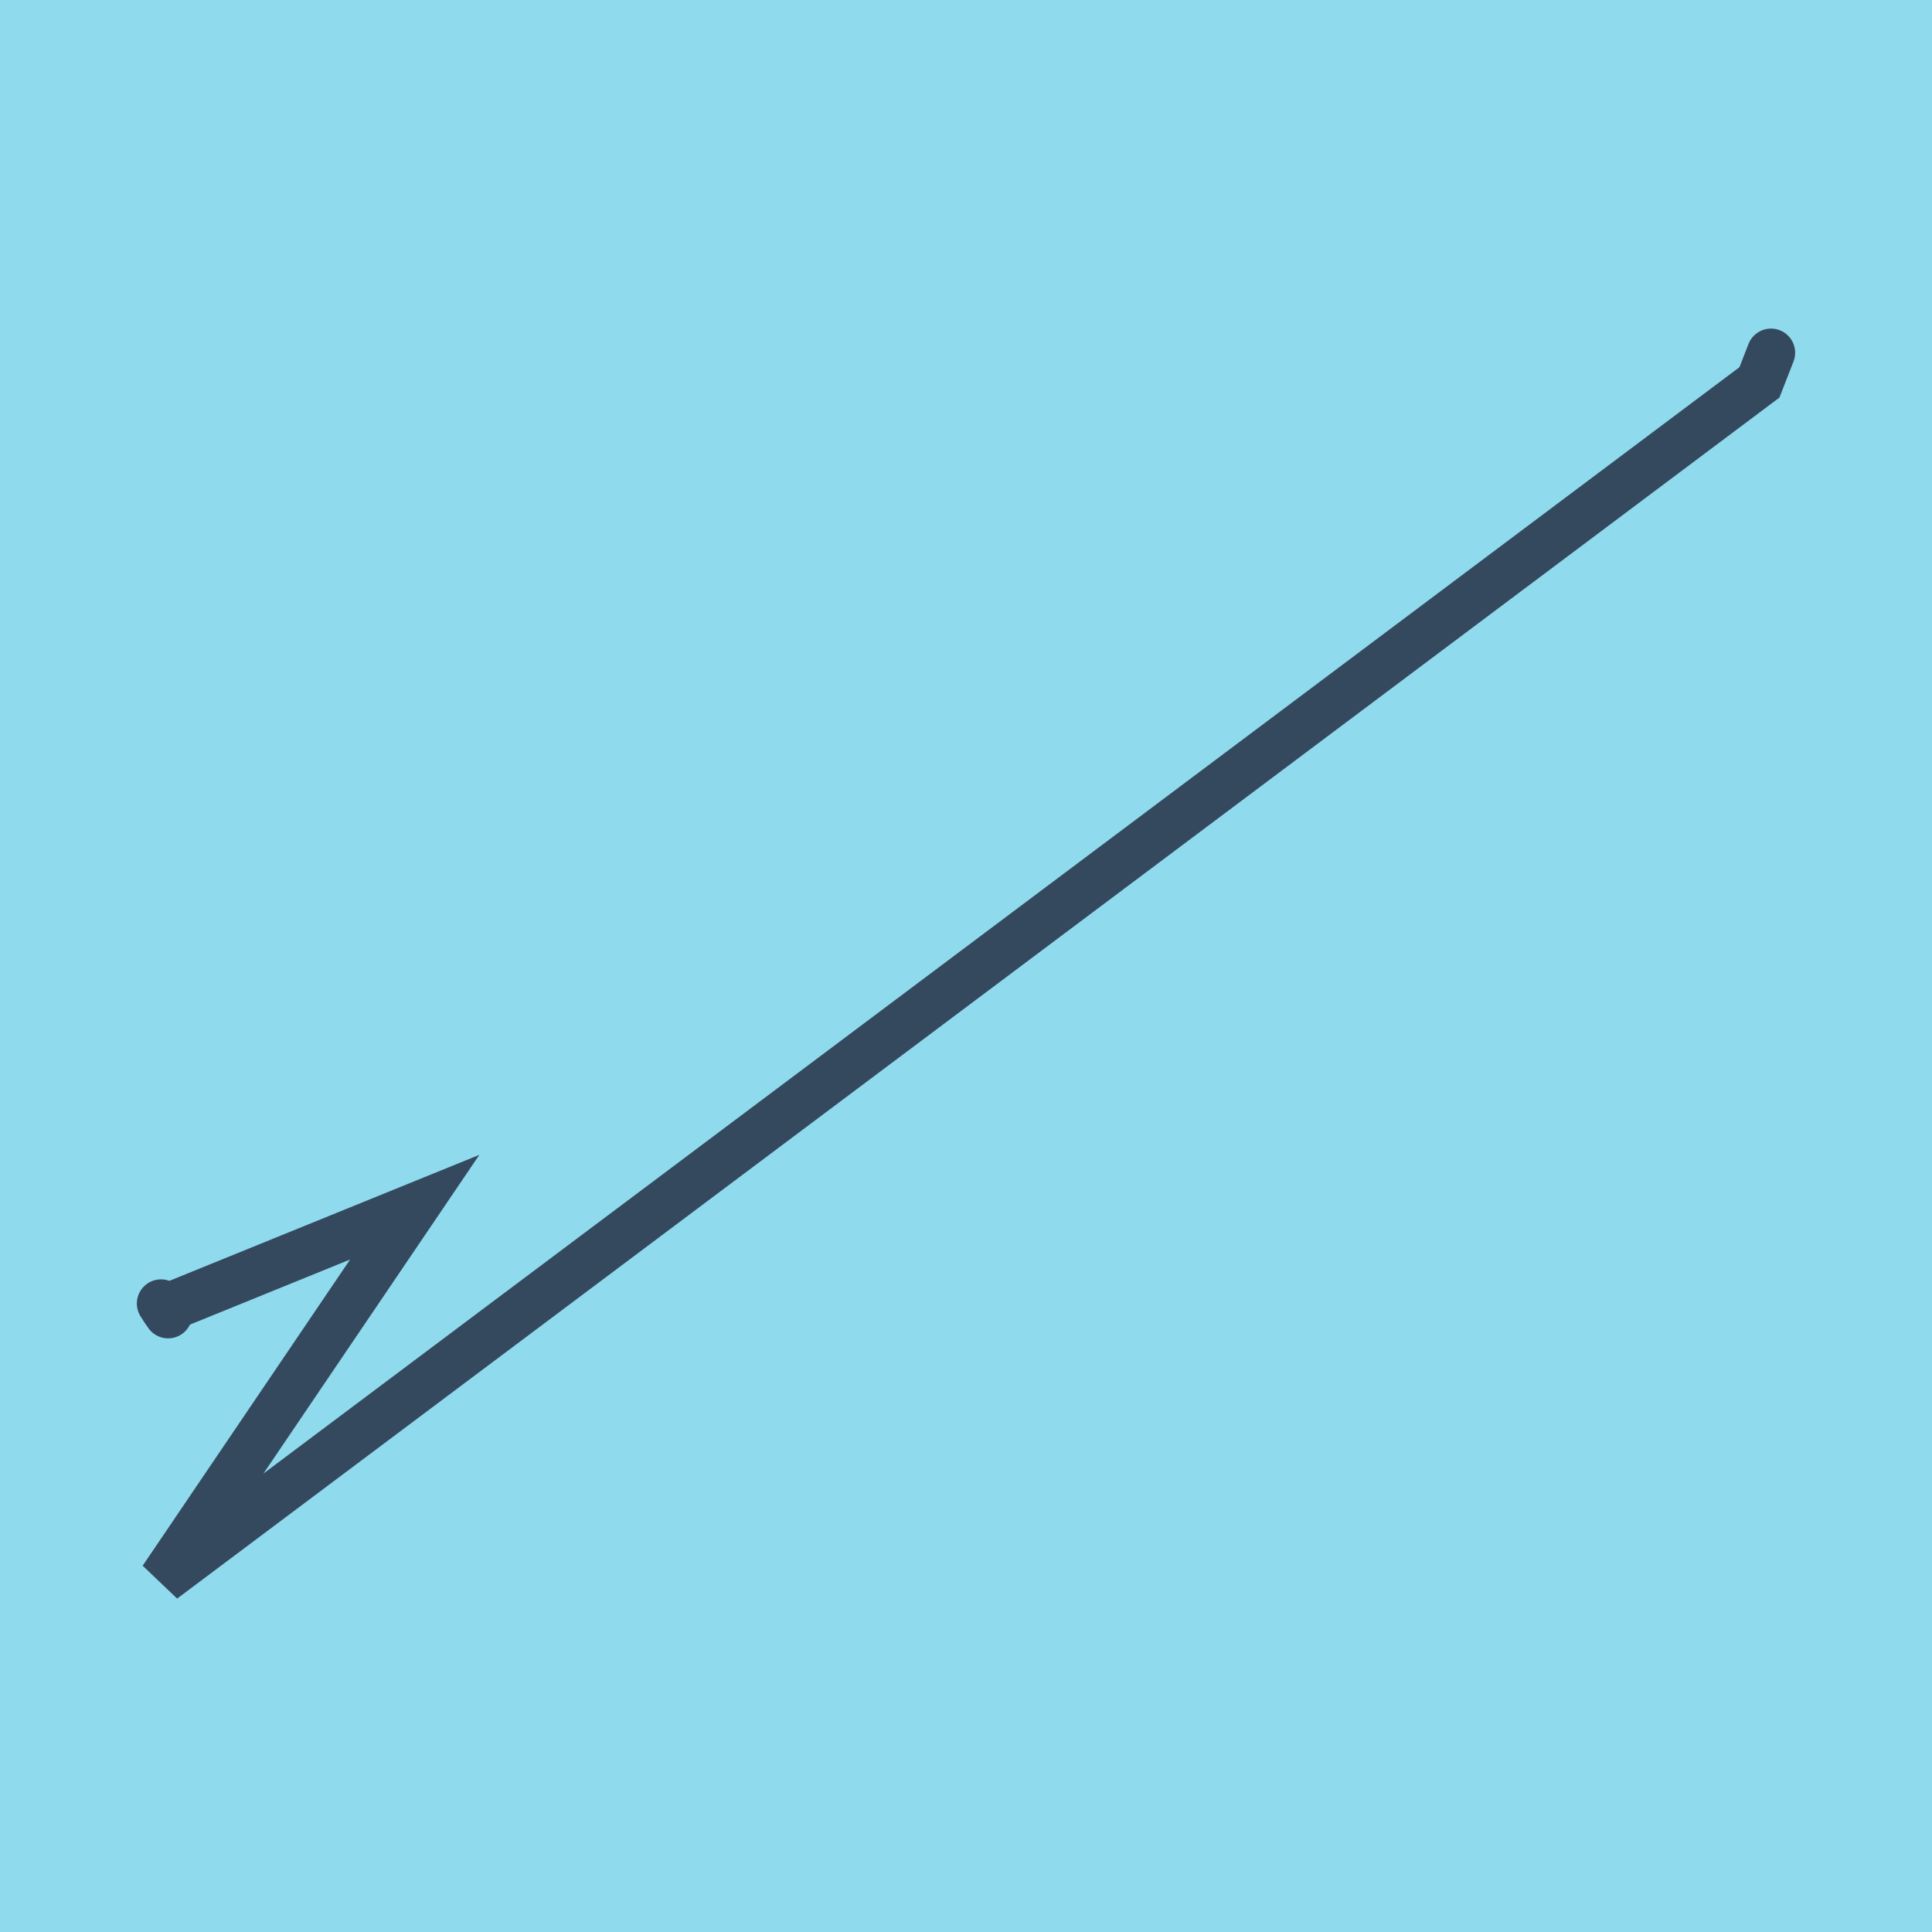 <?xml version="1.0" encoding="utf-8"?>
<!DOCTYPE svg PUBLIC "-//W3C//DTD SVG 1.1//EN" "http://www.w3.org/Graphics/SVG/1.1/DTD/svg11.dtd">
<svg xmlns="http://www.w3.org/2000/svg" xmlns:xlink="http://www.w3.org/1999/xlink" viewBox="-10 -10 120 120" preserveAspectRatio="xMidYMid meet">
	<path style="fill:#90daee" d="M-10-10h120v120H-10z"/>
			<polyline stroke-linecap="round" points="0,70.963 0.442,71.628 " style="fill:none;stroke:#34495e;stroke-width: 3px"/>
			<polyline stroke-linecap="round" points="0.221,71.296 15.759,64.98 0.103,88.091 99.282,13.751 100,11.909 " style="fill:none;stroke:#34495e;stroke-width: 3px"/>
	</svg>
